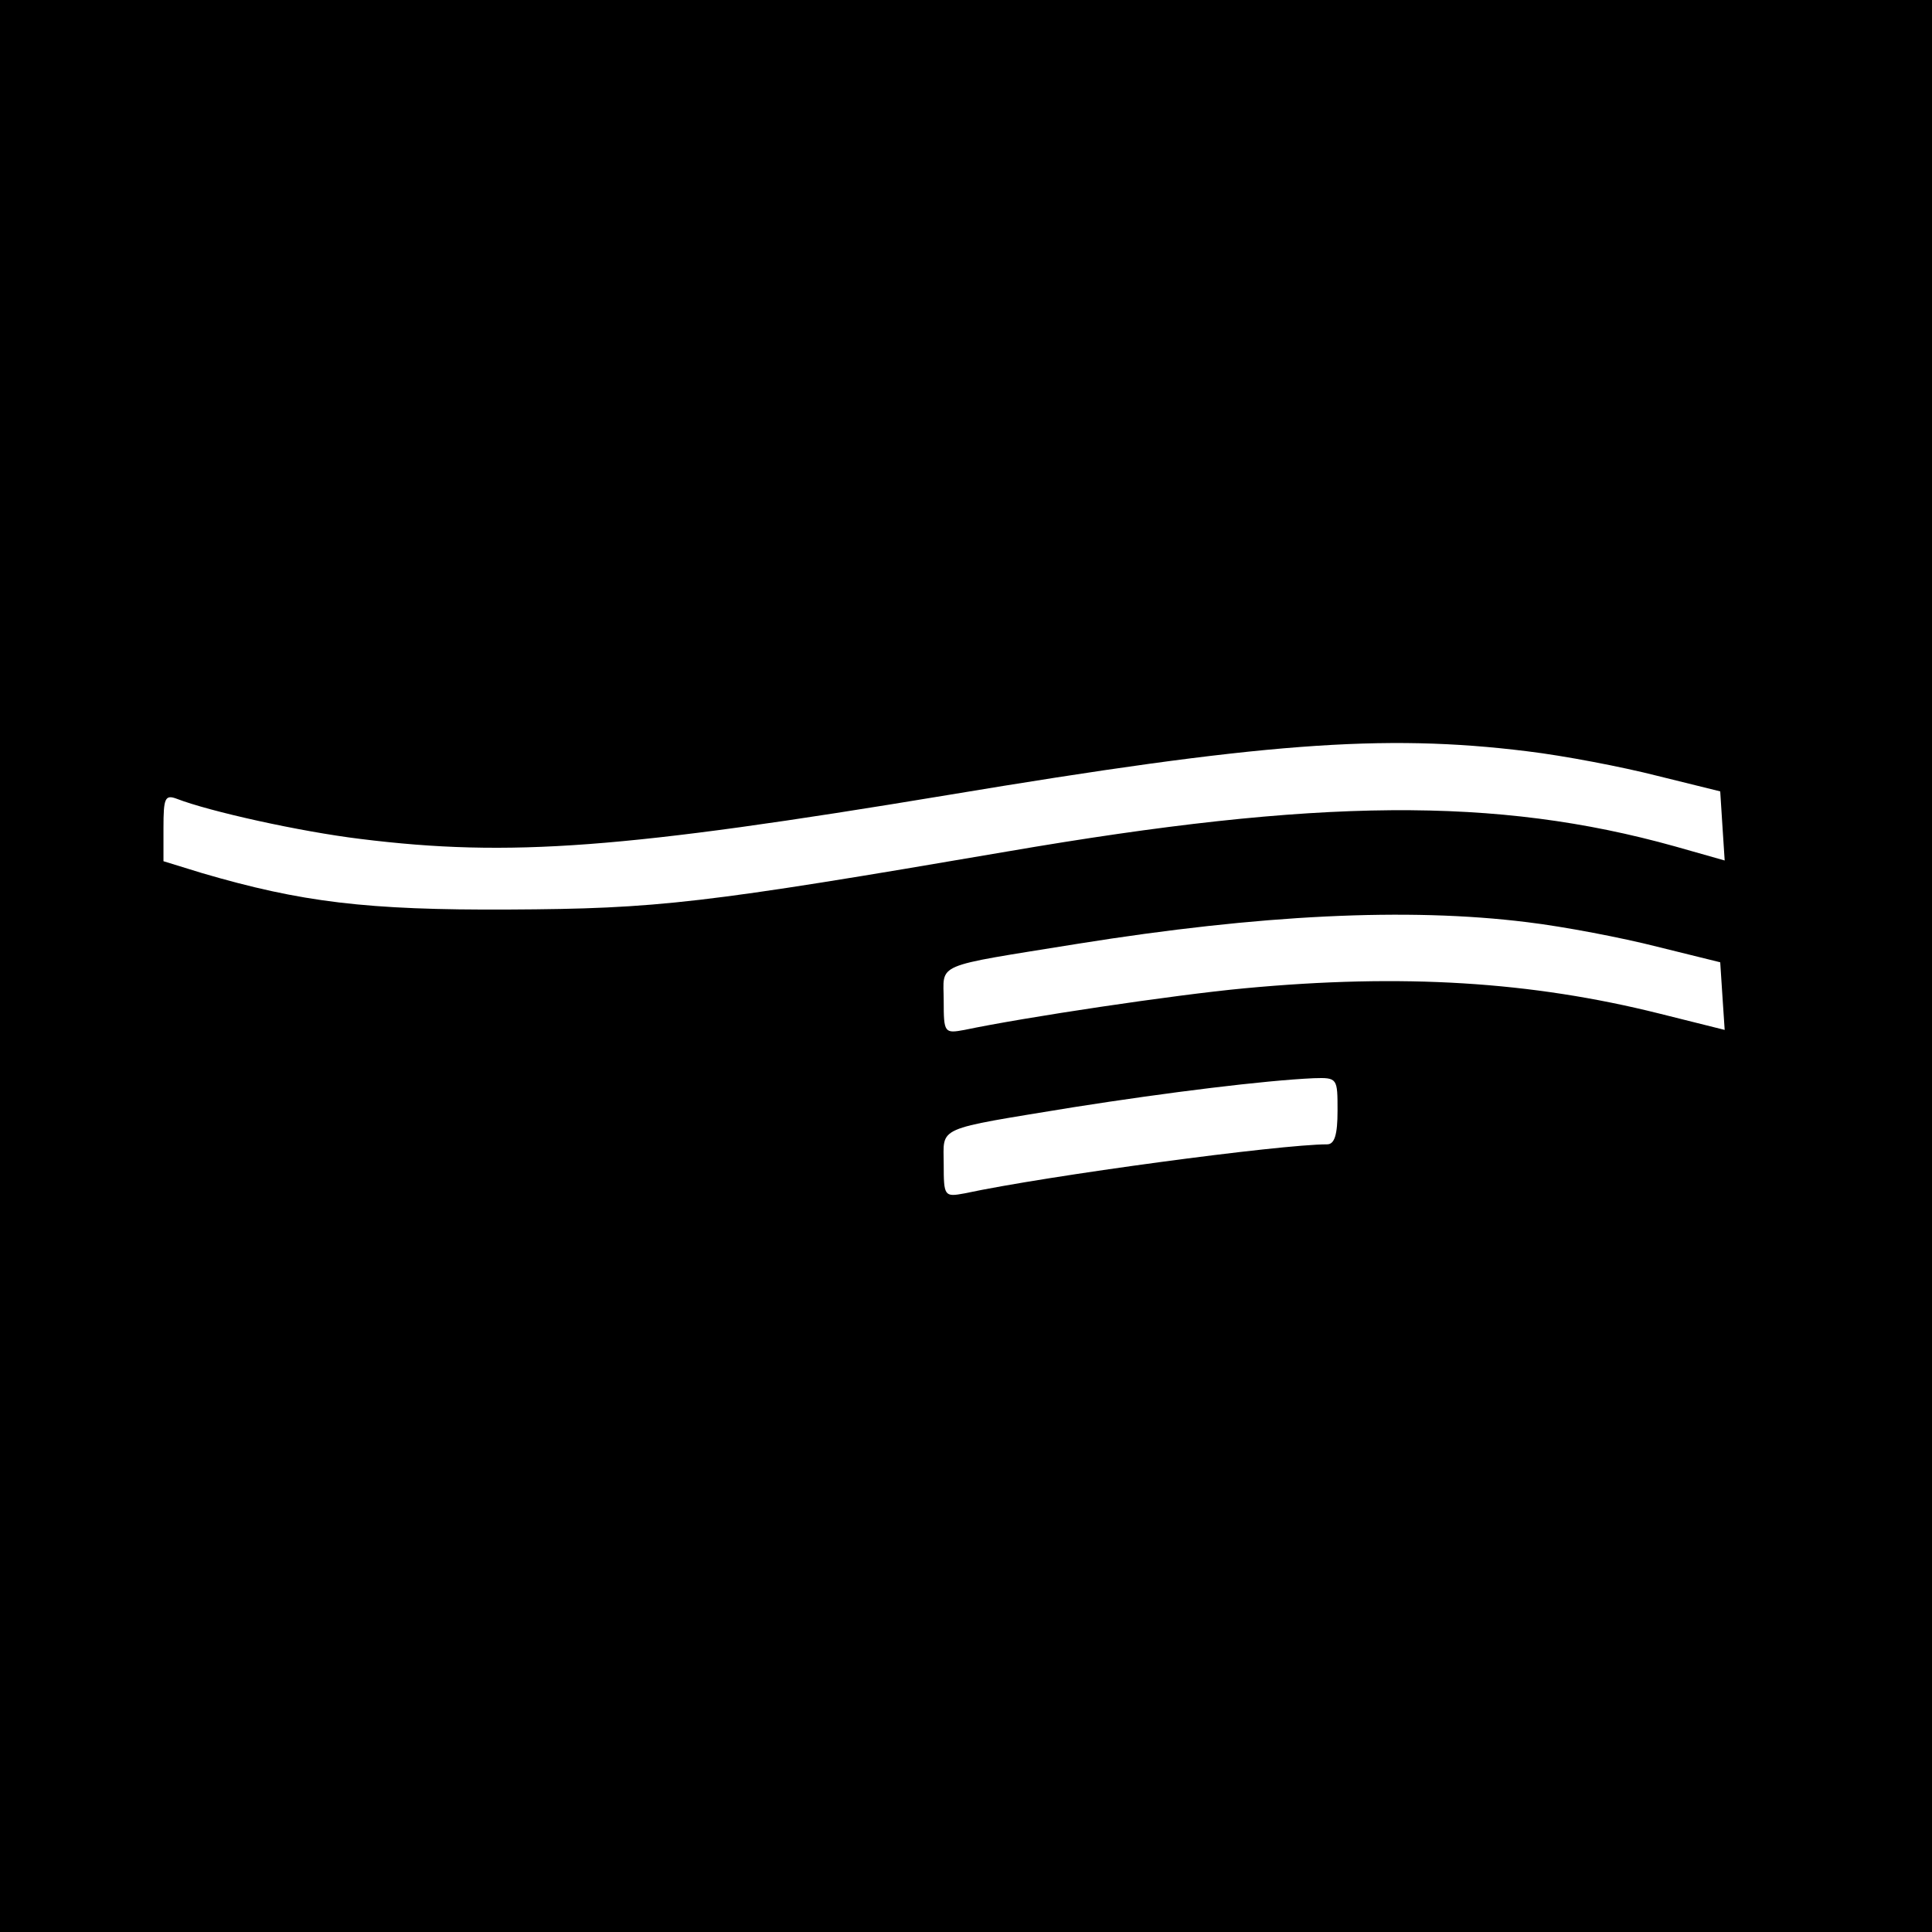<?xml version="1.0" standalone="no"?>
<!DOCTYPE svg PUBLIC "-//W3C//DTD SVG 20010904//EN"
 "http://www.w3.org/TR/2001/REC-SVG-20010904/DTD/svg10.dtd">
<svg version="1.0" xmlns="http://www.w3.org/2000/svg"
 width="260pt" height="260pt" viewBox="0 0 260 260"
 preserveAspectRatio="xMidYMid meet">
<g transform="translate(0,260) scale(0.1,-0.1)"
fill="#000000" stroke="none">
<path d="M0 1300 l0 -1300 1300 0 1300 0 0 1300 0 1300 -1300 0 -1300 0 0
-1300z m2055 289 c50 -6 128 -21 175 -33 l85 -21 3 -47 3 -46 -67 19 c-240 67
-480 65 -899 -7 -409 -70 -469 -77 -670 -78 -192 -1 -280 10 -413 49 l-52 16
0 45 c0 40 2 45 18 39 44 -17 165 -44 247 -54 201 -25 356 -13 790 59 420 70
586 83 780 59z m0 -230 c50 -6 128 -21 175 -33 l85 -21 3 -46 3 -45 -88 22
c-172 43 -345 54 -558 34 -96 -9 -296 -39 -377 -56 -27 -5 -28 -4 -28 39 0 52
-17 45 181 77 244 39 443 49 604 29z m-255 -254 c0 -32 -4 -45 -14 -45 -63 0
-376 -42 -488 -66 -27 -5 -28 -4 -28 39 0 52 -14 46 175 77 127 20 257 36 323
39 32 1 32 0 32 -44z"/>
</g>
</svg>
